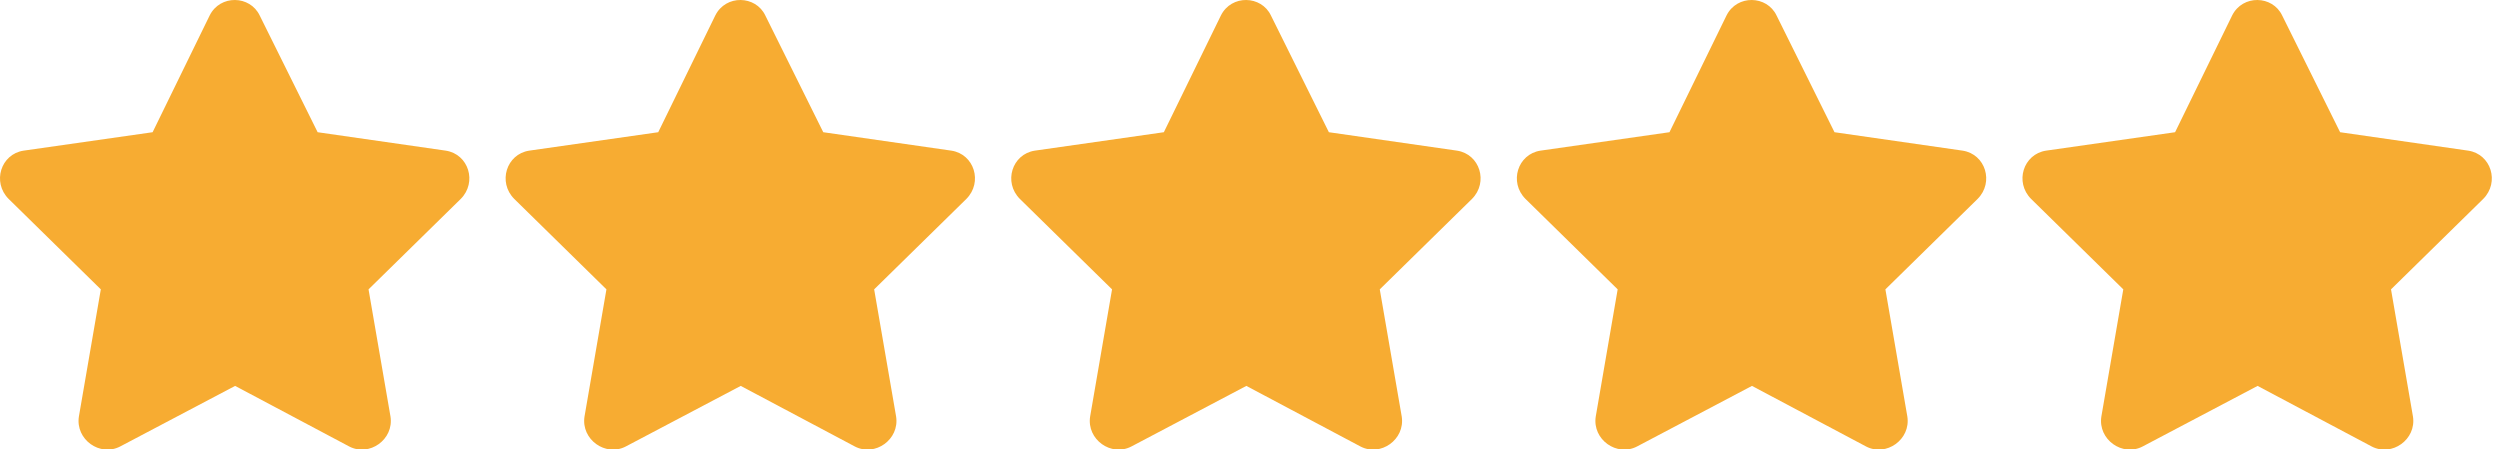 <svg xmlns="http://www.w3.org/2000/svg" width="89" height="16" viewBox="0 0 89 16" fill="none"><path d="M79.464 0.551C79.839 -0.199 80.902 -0.168 81.245 0.551L83.308 4.707L87.87 5.363C88.683 5.488 88.995 6.488 88.402 7.082L85.12 10.301L85.902 14.832C86.027 15.645 85.152 16.27 84.433 15.895L80.37 13.738L76.277 15.895C75.558 16.27 74.683 15.645 74.808 14.832L75.589 10.301L72.308 7.082C71.714 6.488 72.027 5.488 72.839 5.363L77.433 4.707L79.464 0.551Z" fill="#F7AC32"></path><path d="M61.464 0.551C61.839 -0.199 62.902 -0.168 63.245 0.551L65.308 4.707L69.87 5.363C70.683 5.488 70.995 6.488 70.402 7.082L67.12 10.301L67.902 14.832C68.027 15.645 67.152 16.27 66.433 15.895L62.37 13.738L58.277 15.895C57.558 16.27 56.683 15.645 56.808 14.832L57.589 10.301L54.308 7.082C53.714 6.488 54.027 5.488 54.839 5.363L59.433 4.707L61.464 0.551Z" fill="#F7AC32"></path><path d="M43.464 0.551C43.839 -0.199 44.902 -0.168 45.245 0.551L47.308 4.707L51.87 5.363C52.683 5.488 52.995 6.488 52.402 7.082L49.12 10.301L49.902 14.832C50.027 15.645 49.152 16.27 48.433 15.895L44.37 13.738L40.277 15.895C39.558 16.27 38.683 15.645 38.808 14.832L39.589 10.301L36.308 7.082C35.714 6.488 36.027 5.488 36.839 5.363L41.433 4.707L43.464 0.551Z" fill="#F7AC32"></path><path d="M25.464 0.551C25.839 -0.199 26.902 -0.168 27.245 0.551L29.308 4.707L33.87 5.363C34.683 5.488 34.995 6.488 34.402 7.082L31.12 10.301L31.902 14.832C32.027 15.645 31.152 16.27 30.433 15.895L26.37 13.738L22.277 15.895C21.558 16.27 20.683 15.645 20.808 14.832L21.589 10.301L18.308 7.082C17.714 6.488 18.027 5.488 18.839 5.363L23.433 4.707L25.464 0.551Z" fill="#F7AC32"></path><path d="M7.464 0.551C7.839 -0.199 8.902 -0.168 9.245 0.551L11.308 4.707L15.87 5.363C16.683 5.488 16.995 6.488 16.402 7.082L13.12 10.301L13.902 14.832C14.027 15.645 13.152 16.27 12.433 15.895L8.37 13.738L4.277 15.895C3.558 16.27 2.683 15.645 2.808 14.832L3.589 10.301L0.308 7.082C-0.286 6.488 0.027 5.488 0.839 5.363L5.433 4.707L7.464 0.551Z" fill="#F7AC32"></path></svg>